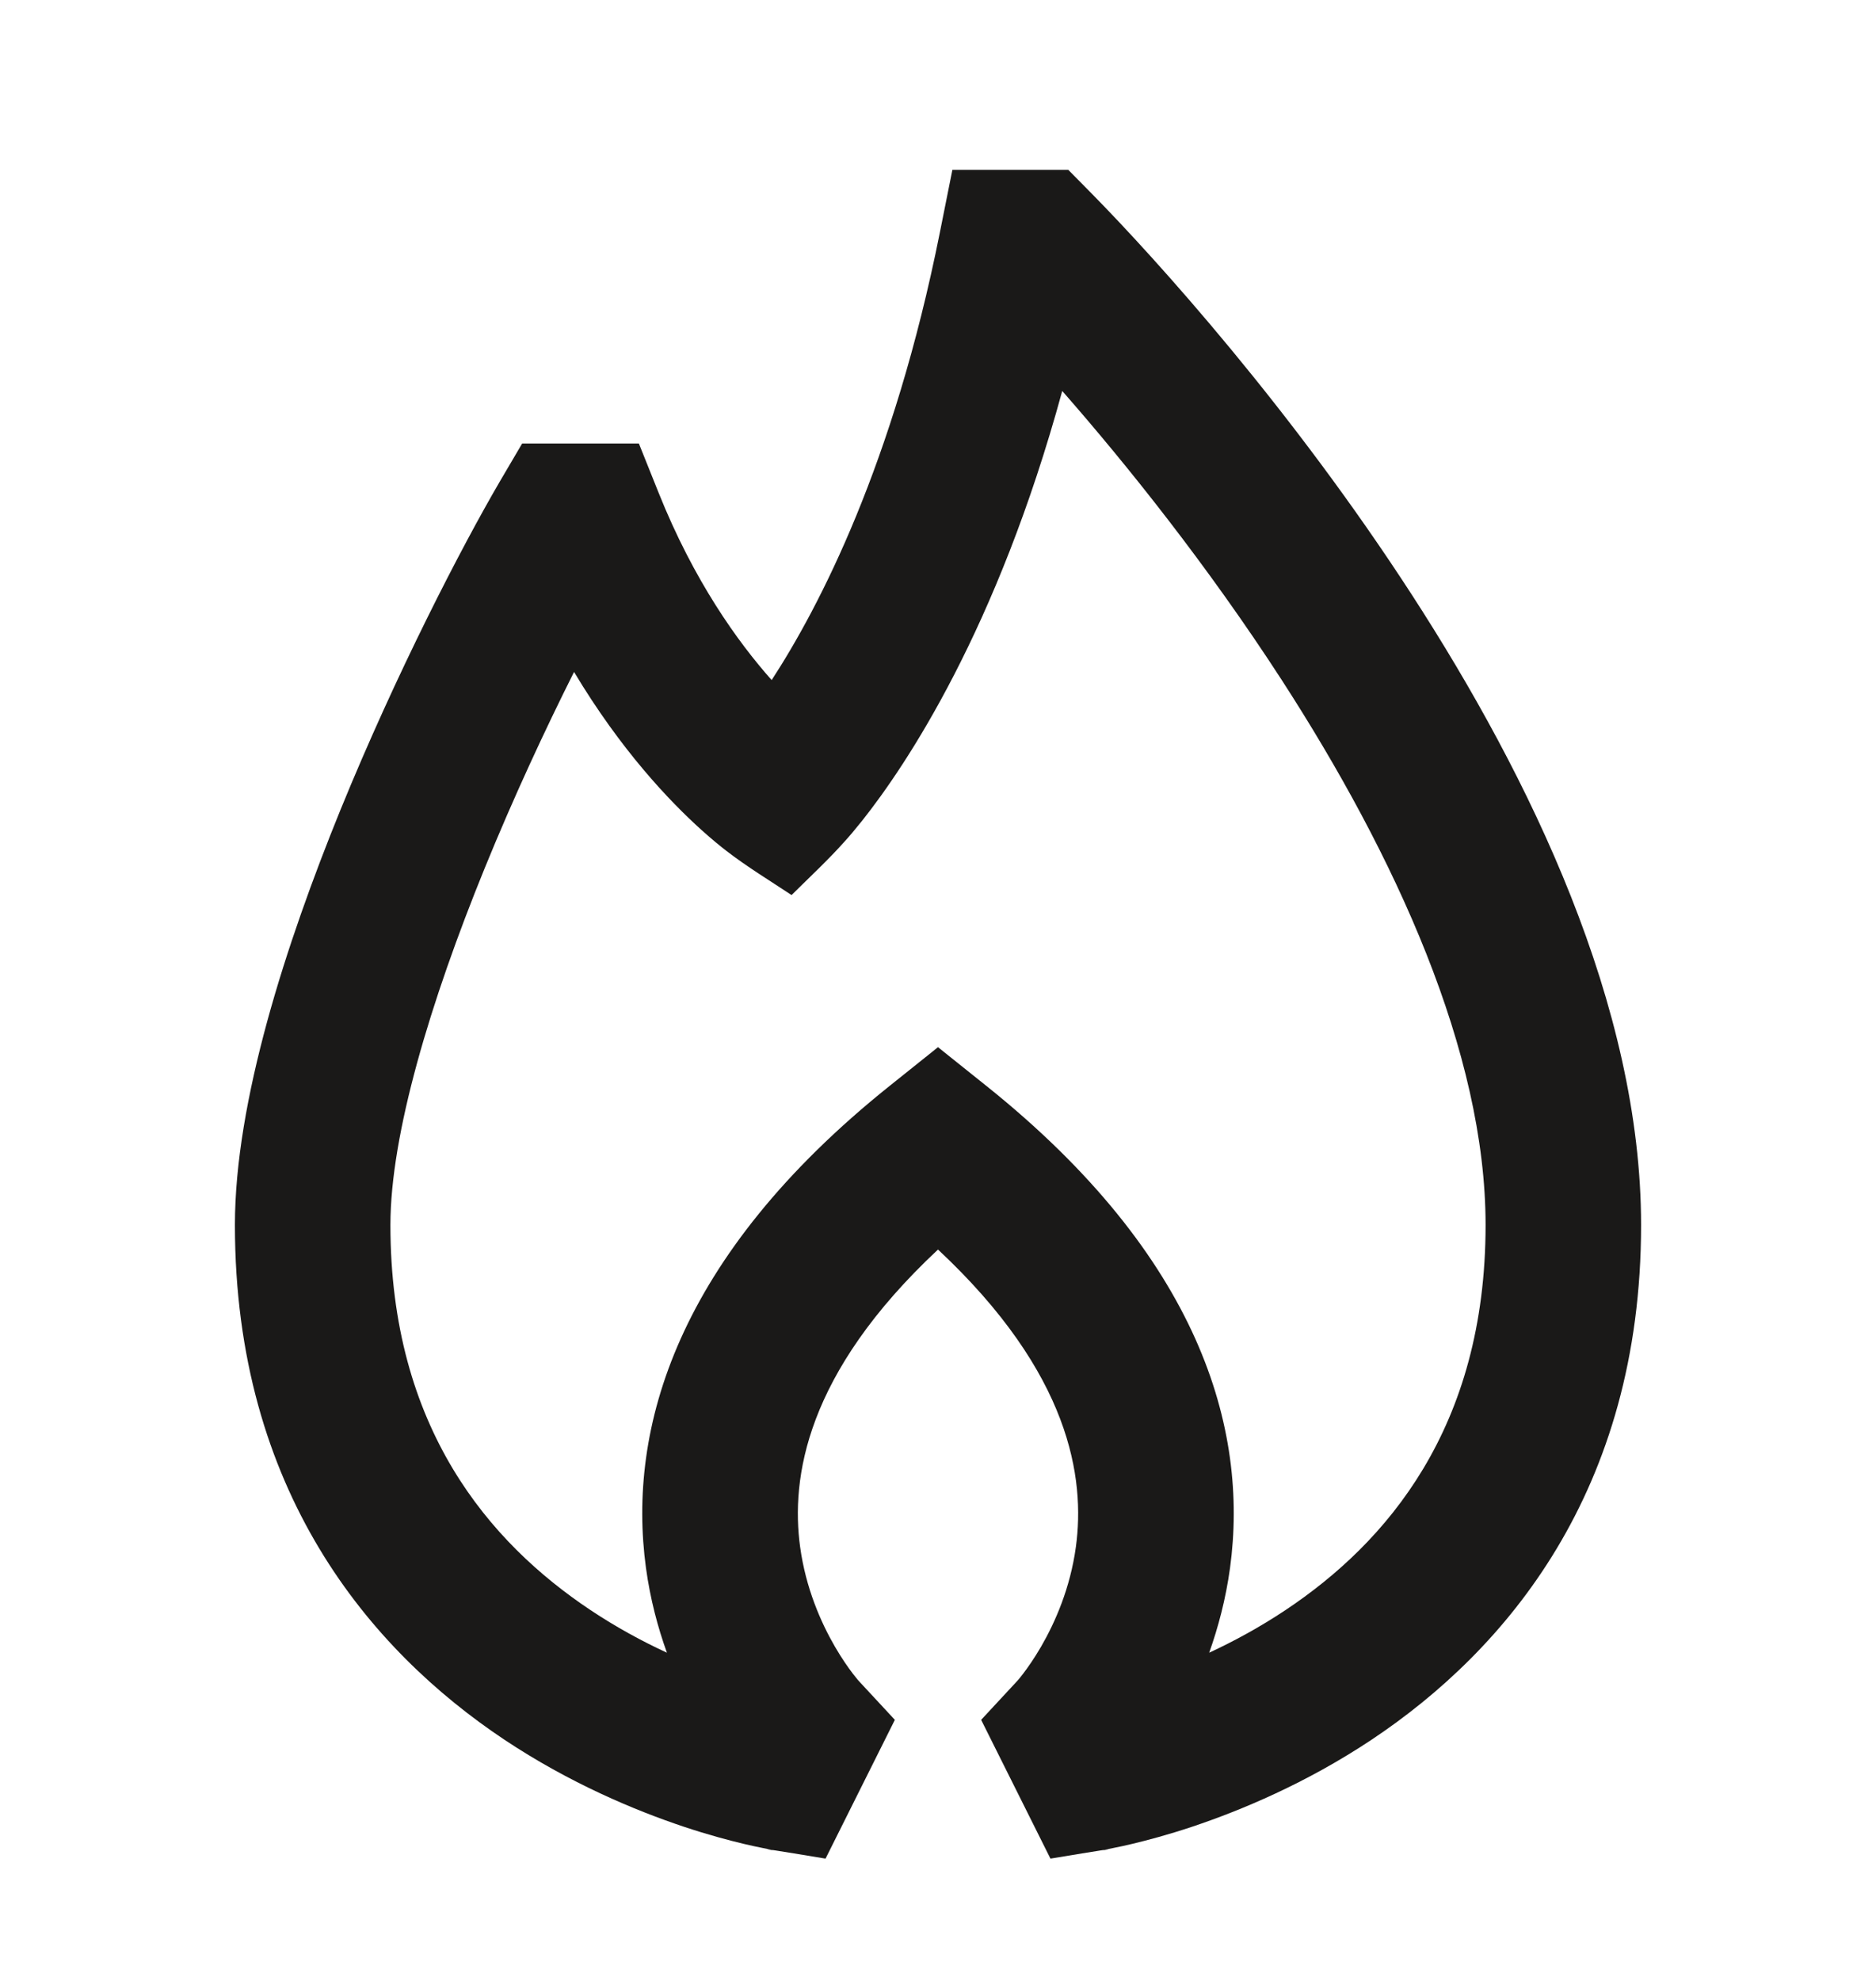 <svg width="18" height="19" viewBox="0 0 18 19" fill="none" xmlns="http://www.w3.org/2000/svg">
<path fill-rule="evenodd" clip-rule="evenodd" d="M10.469 1.851L10.25 1.629H9.138L9.018 2.229C8.574 4.452 7.86 5.823 7.404 6.523C7.079 6.157 6.658 5.573 6.318 4.723L6.13 4.254H5.01L4.793 4.623C4.429 5.247 3.804 6.452 3.267 7.767C2.742 9.057 2.254 10.564 2.254 11.75C2.254 14.302 3.552 15.827 4.836 16.684C5.468 17.105 6.095 17.365 6.561 17.521C6.795 17.599 6.992 17.651 7.134 17.685C7.205 17.702 7.262 17.714 7.303 17.722C7.675 17.797 6.899 17.657 7.921 17.827L8.586 16.496L8.238 16.121L8.23 16.112C8.221 16.101 8.205 16.081 8.183 16.053C8.14 15.997 8.078 15.909 8.011 15.794C7.876 15.561 7.731 15.232 7.677 14.837C7.588 14.182 7.726 13.176 9 11.985C10.275 13.176 10.412 14.182 10.323 14.837C10.269 15.232 10.124 15.561 9.989 15.794C9.922 15.909 9.86 15.997 9.817 16.053C9.796 16.081 9.779 16.101 9.77 16.112L9.762 16.121L9.414 16.496L10.079 17.827C11.101 17.657 10.326 17.797 10.697 17.722C10.738 17.714 10.796 17.702 10.866 17.685C11.008 17.651 11.205 17.599 11.439 17.521C11.905 17.365 12.532 17.105 13.164 16.684C14.449 15.827 15.746 14.302 15.746 11.75C15.746 9.649 14.683 7.459 13.548 5.707C12.399 3.933 11.098 2.489 10.469 1.851ZM7.595 8.585C7.766 8.415 7.945 8.25 8.106 8.069C8.148 8.023 8.204 7.957 8.272 7.872C8.696 7.338 9.567 6.038 10.192 3.75C10.806 4.45 11.583 5.419 12.296 6.519C13.39 8.209 14.254 10.095 14.254 11.75C14.254 13.698 13.302 14.798 12.336 15.442C12.087 15.608 11.837 15.743 11.602 15.852C11.688 15.611 11.761 15.338 11.802 15.039C11.984 13.703 11.509 12.052 9.466 10.417L9 10.044L8.534 10.417C6.491 12.052 6.016 13.703 6.198 15.039C6.239 15.338 6.312 15.611 6.399 15.852C6.163 15.743 5.913 15.608 5.664 15.442C4.699 14.798 3.746 13.698 3.746 11.75C3.746 10.879 4.13 9.605 4.649 8.331C4.929 7.644 5.235 6.989 5.508 6.445C5.956 7.193 6.423 7.684 6.732 7.962C6.83 8.05 6.912 8.117 6.972 8.163C7.171 8.316 7.387 8.447 7.595 8.585Z" fill="#1A1918"/>
</svg>
